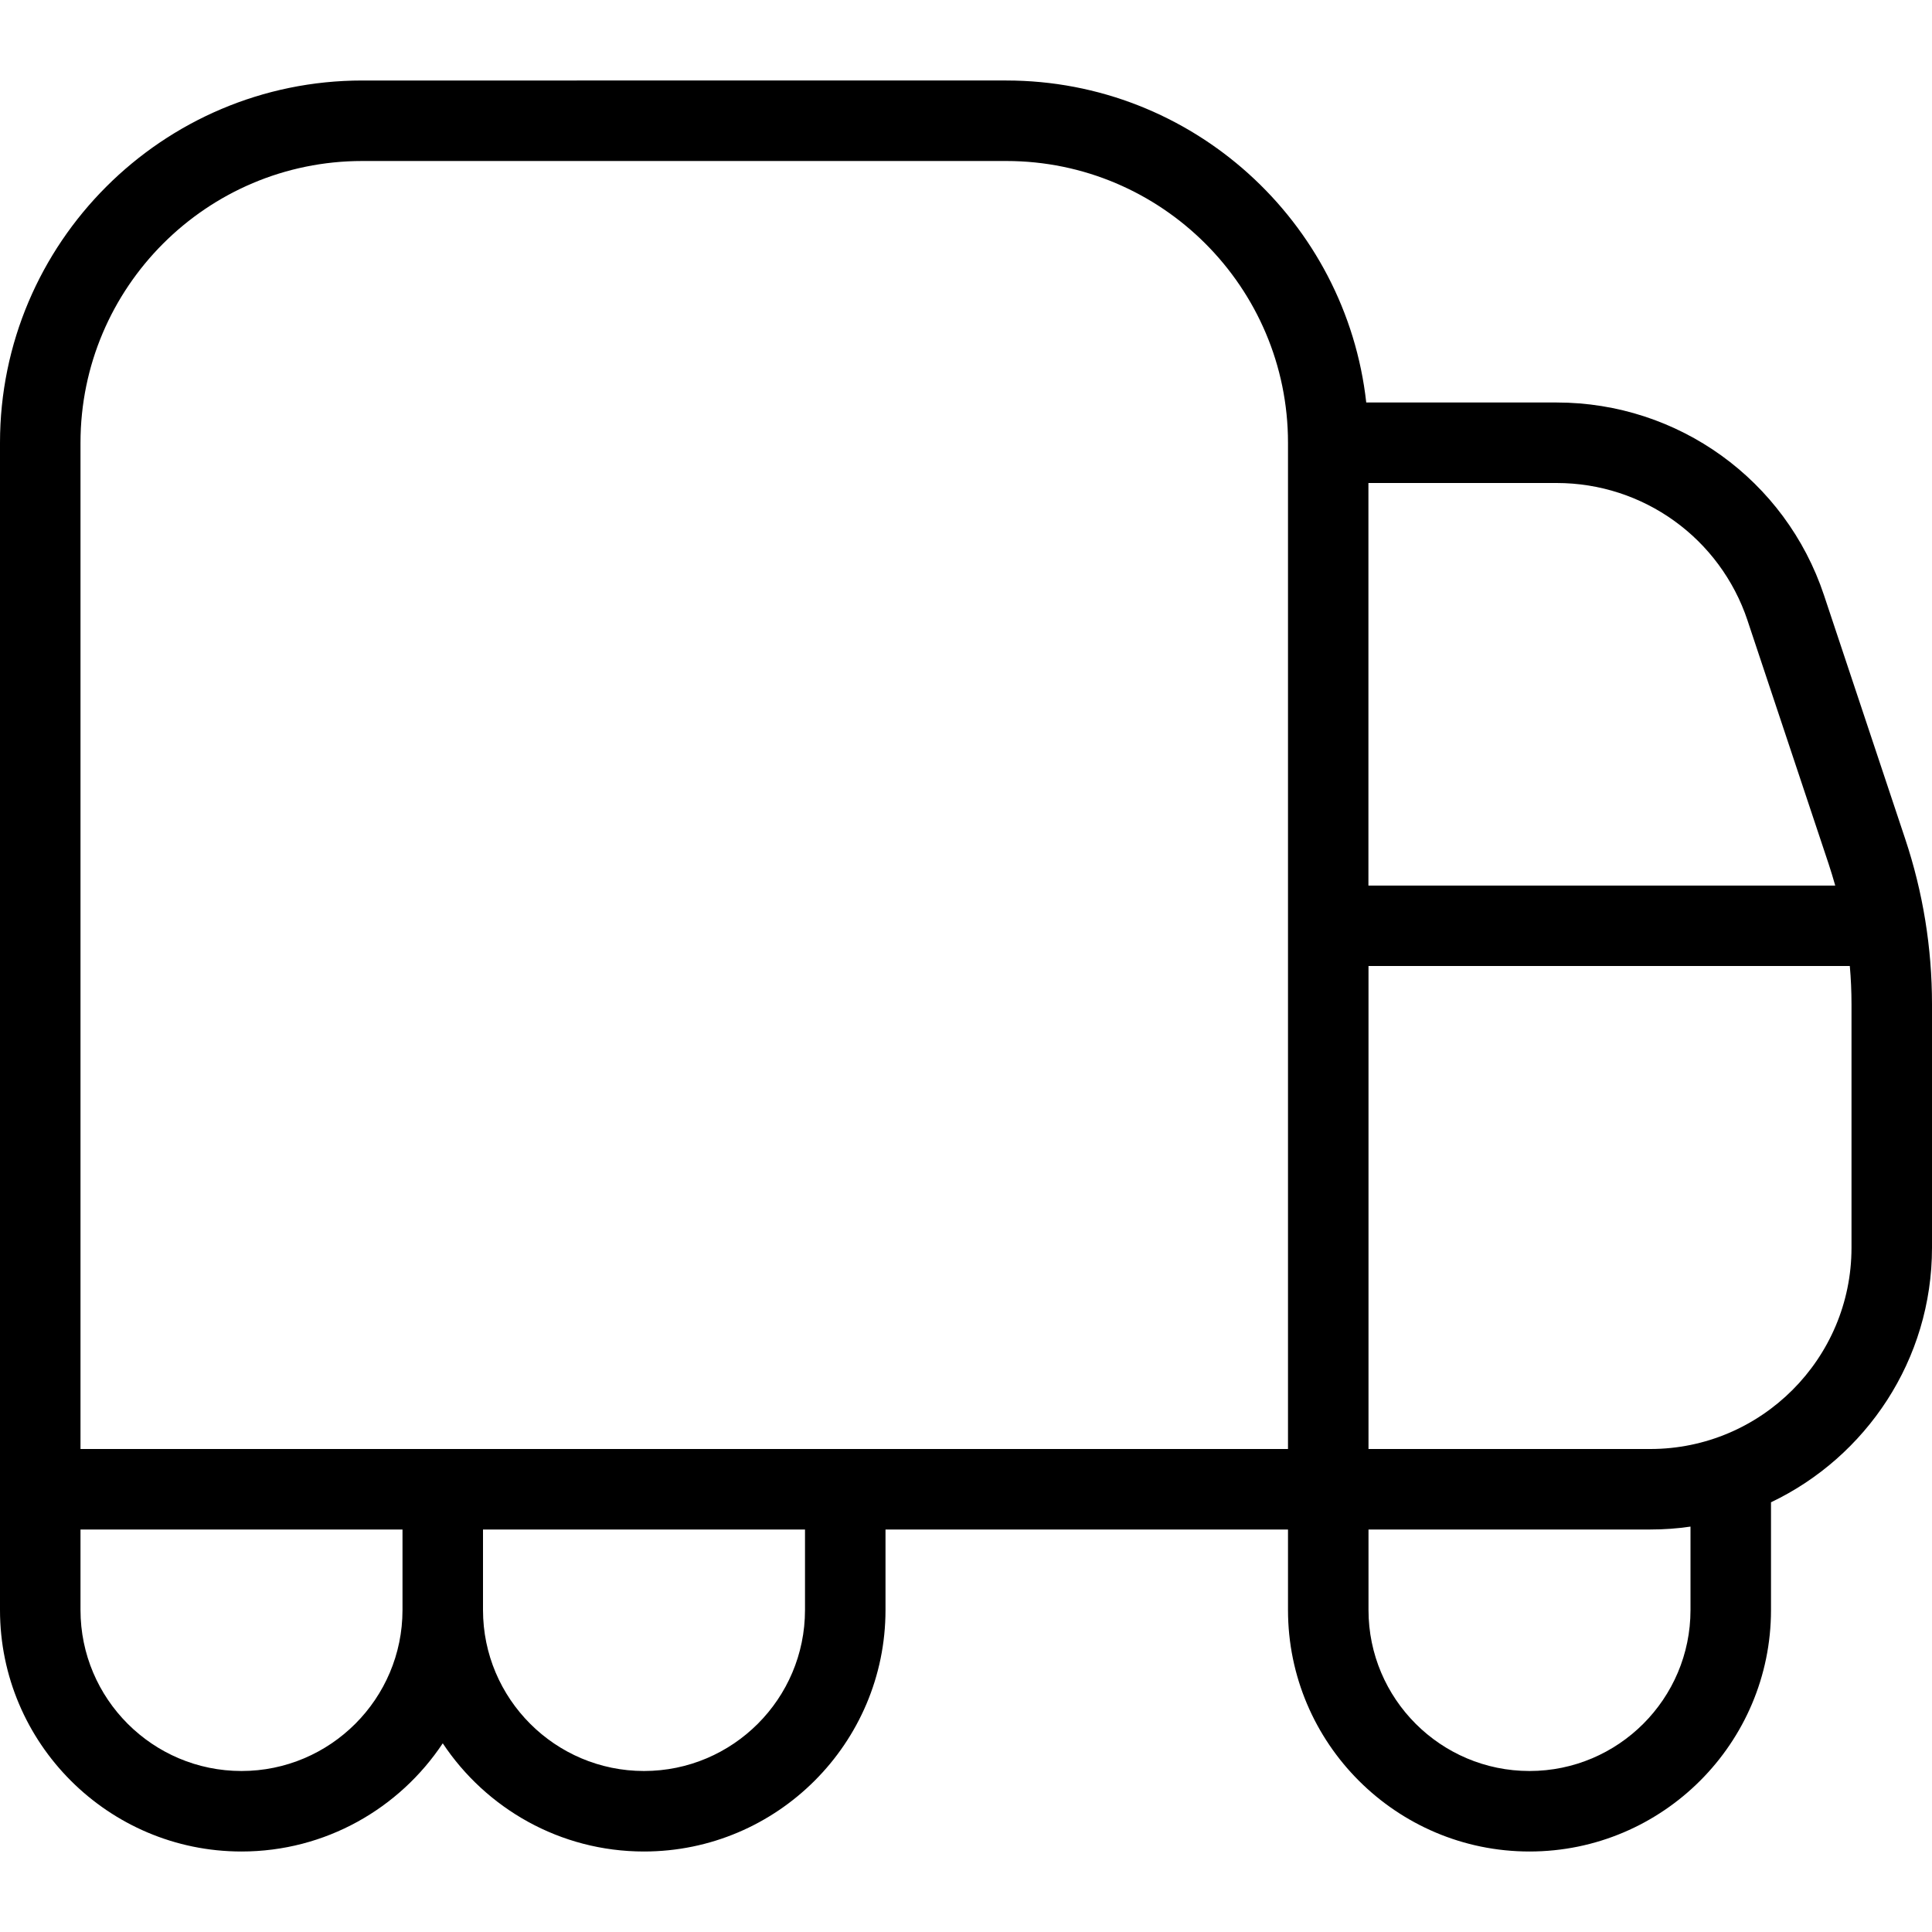 <?xml version="1.0" encoding="UTF-8"?>
<svg xmlns="http://www.w3.org/2000/svg" id="Layer_1" data-name="Layer 1" width="512" height="512" viewBox="0 0 24 24"><path d="M23.666,10.418l-1.008-3.025c-.477-1.431-1.811-2.393-3.32-2.393h-2.366c-.25-2.247-2.16-4-4.472-4H4.5C2.019,1,0,3.019,0,5.5v14.5c0,1.654,1.346,3,3,3,1.043,0,1.962-.535,2.5-1.344,.538,.809,1.457,1.344,2.5,1.344,1.654,0,3-1.346,3-3v-1h5v1c0,1.654,1.346,3,3,3s3-1.346,3-3v-1.338c1.181-.563,2-1.769,2-3.162v-3.026c0-.7-.112-1.392-.334-2.056Zm-1.957-2.708l1.008,3.025c.029,.088,.056,.177,.081,.266h-5.799V6h2.338c1.078,0,2.031,.687,2.372,1.709ZM1,5.5c0-1.93,1.57-3.5,3.5-3.5H12.5c1.93,0,3.5,1.57,3.5,3.5v12.5H1V5.5ZM3,22c-1.103,0-2-.897-2-2v-1H5v1c0,1.103-.897,2-2,2Zm7-2c0,1.103-.897,2-2,2s-2-.897-2-2v-1h4v1Zm11,0c0,1.103-.897,2-2,2s-2-.897-2-2v-1h3.5c.17,0,.337-.012,.5-.036v1.036Zm2-4.5c0,1.378-1.122,2.5-2.5,2.5h-3.5v-6h5.979c.014,.157,.021,.315,.021,.474v3.026Z"/></svg>
